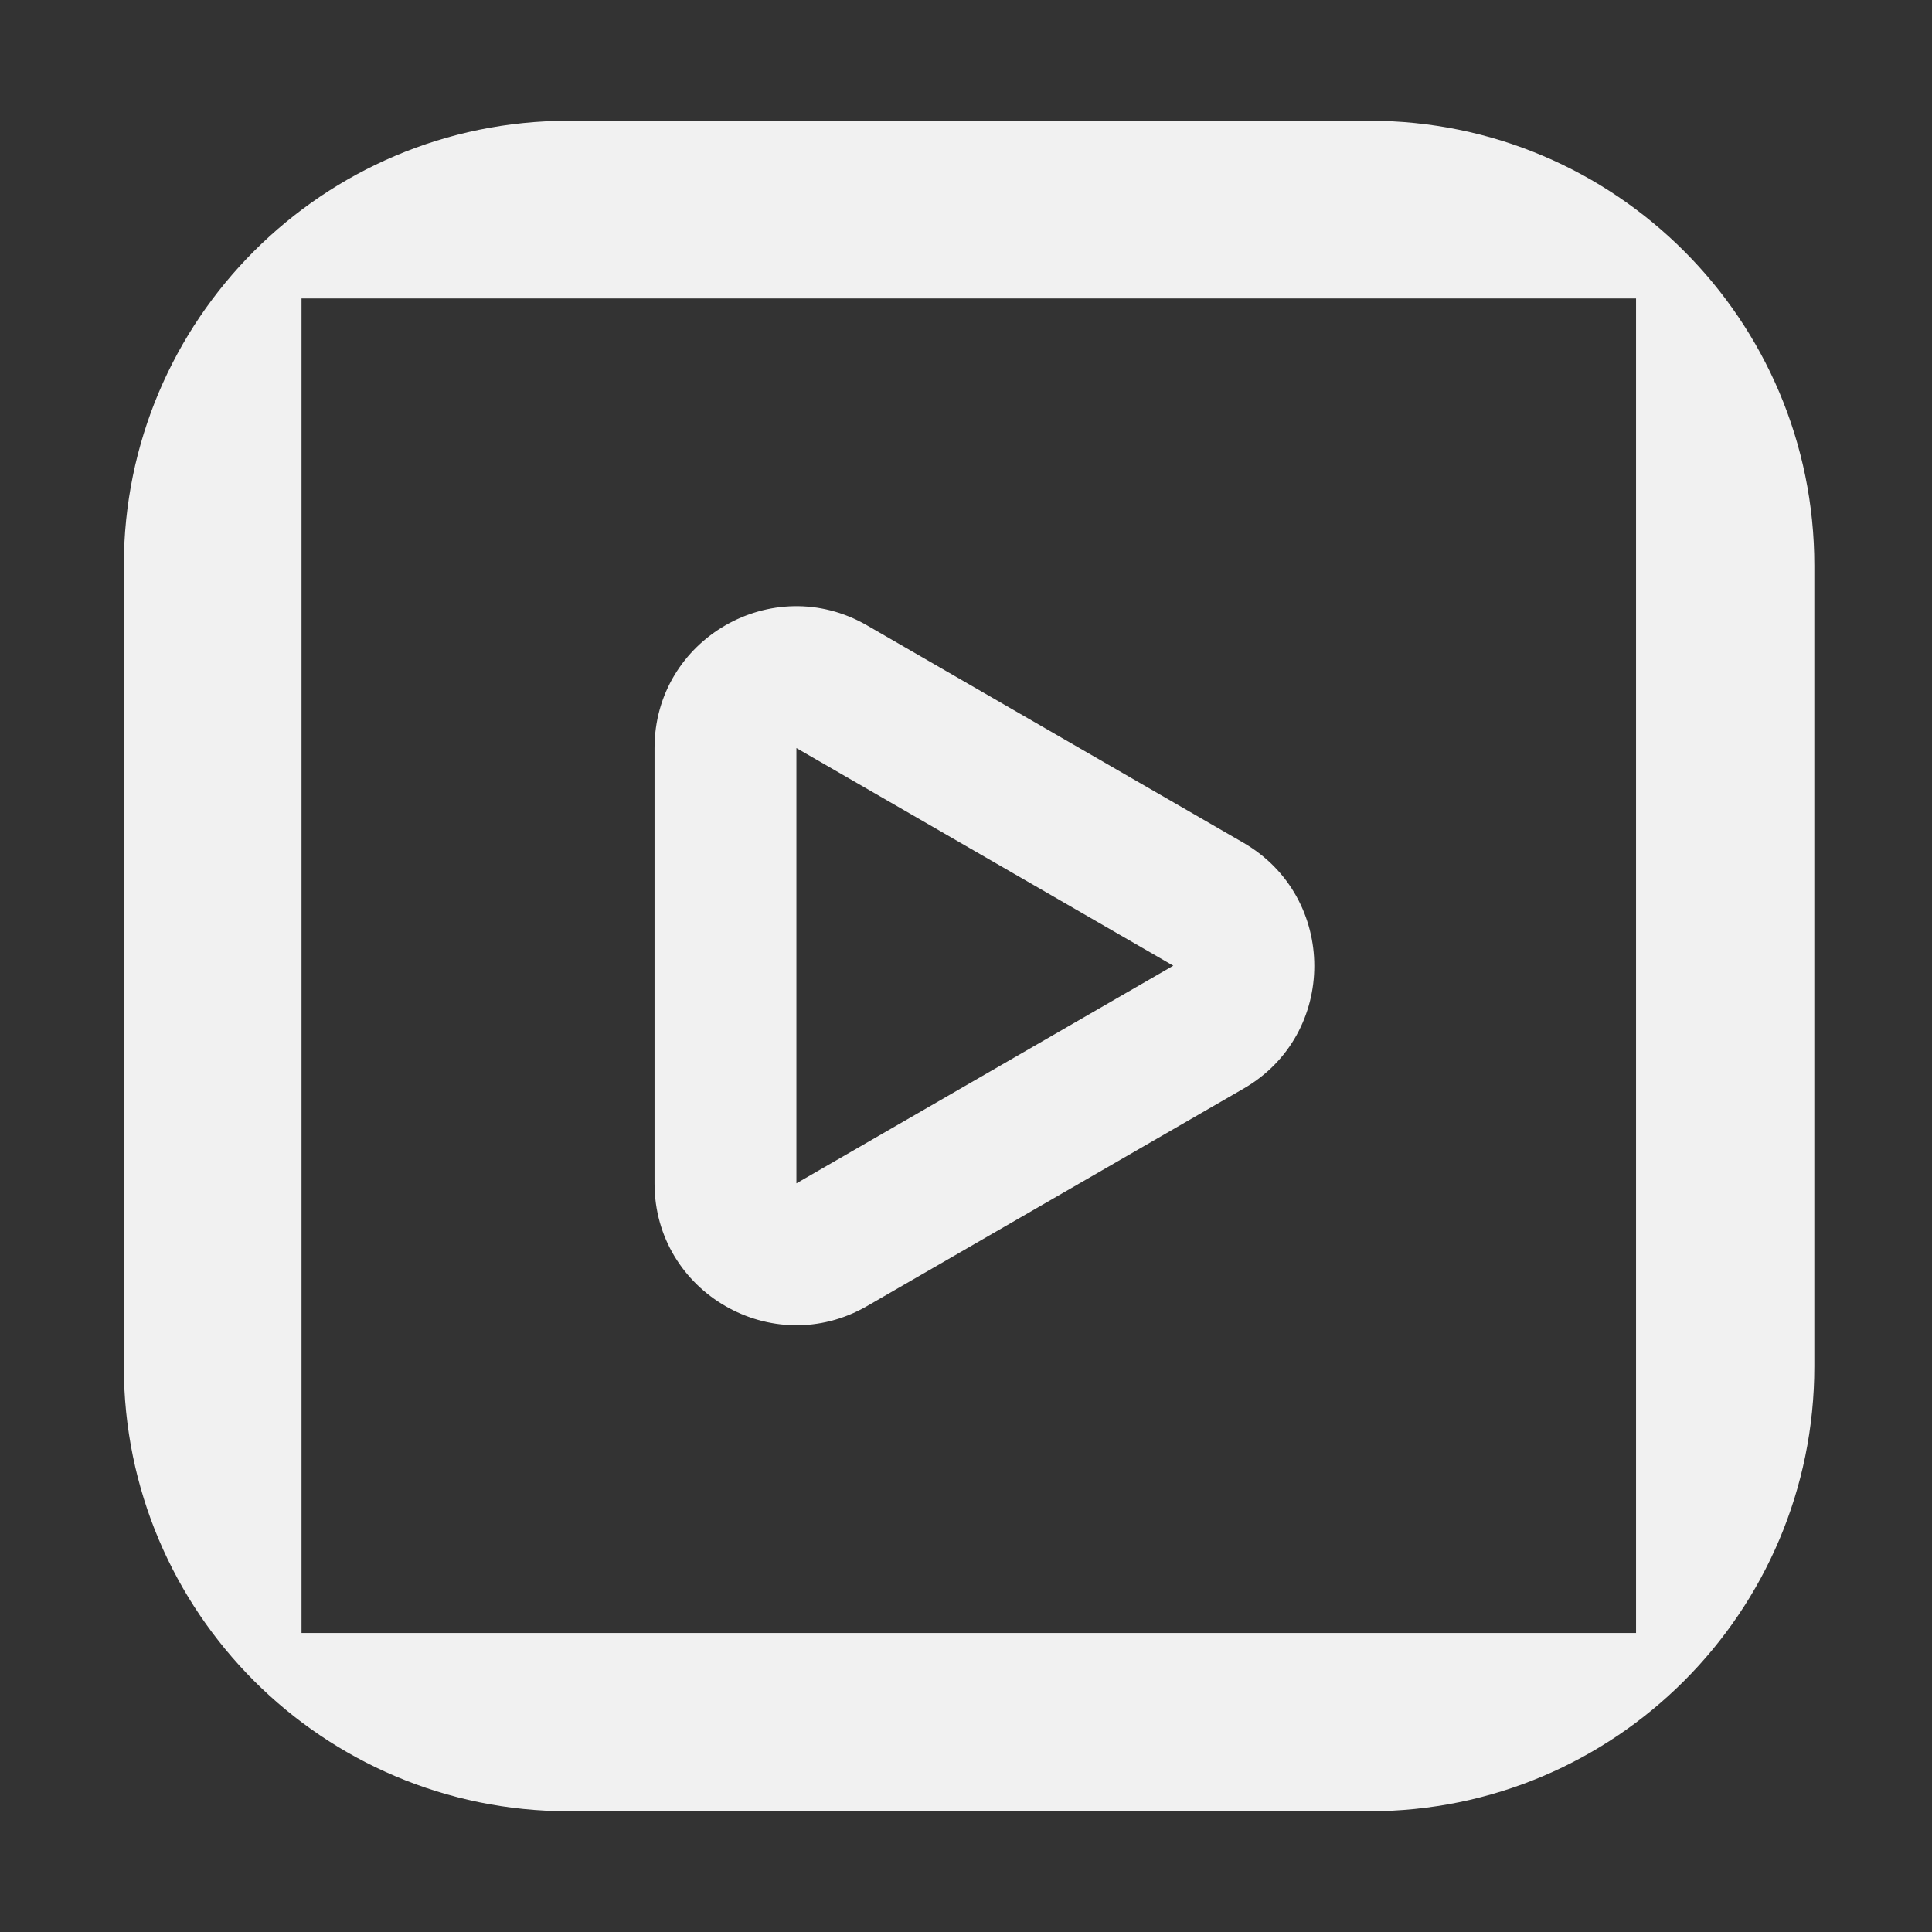 <svg width="32" height="32" viewBox="0 0 32 32" fill="none" xmlns="http://www.w3.org/2000/svg">
<rect x="0" y="0" width="32" height="32" fill="#333333" stroke="none"/>
<g clip-path="url(#clip0_215_19597)">
<path d="M22.683 2H9.419C5.35 2 2.051 5.299 2.051 9.368V22.632C2.051 26.701 5.35 30 9.419 30H22.683C26.752 30 30.051 26.701 30.051 22.632V9.368C30.051 5.299 26.752 2 22.683 2ZM27.108 27.047H4.994V4.943H27.098V27.047H27.108Z" fill="#F1F1F1"/>
<path d="M13.191 12.39L19.433 15.995L13.191 19.6V12.39ZM10.841 12.39V19.6C10.841 21.407 12.796 22.533 14.357 21.635L20.599 18.03C22.159 17.131 22.159 14.869 20.599 13.961L14.357 10.356C12.796 9.457 10.841 10.583 10.841 12.39Z" fill="#F1F1F1"/>
</g>
<defs>
<clipPath id="clip0_215_19597">
<rect width="28" height="28" fill="white" transform="translate(2.051 2)"/>
</clipPath>
</defs>
</svg>
